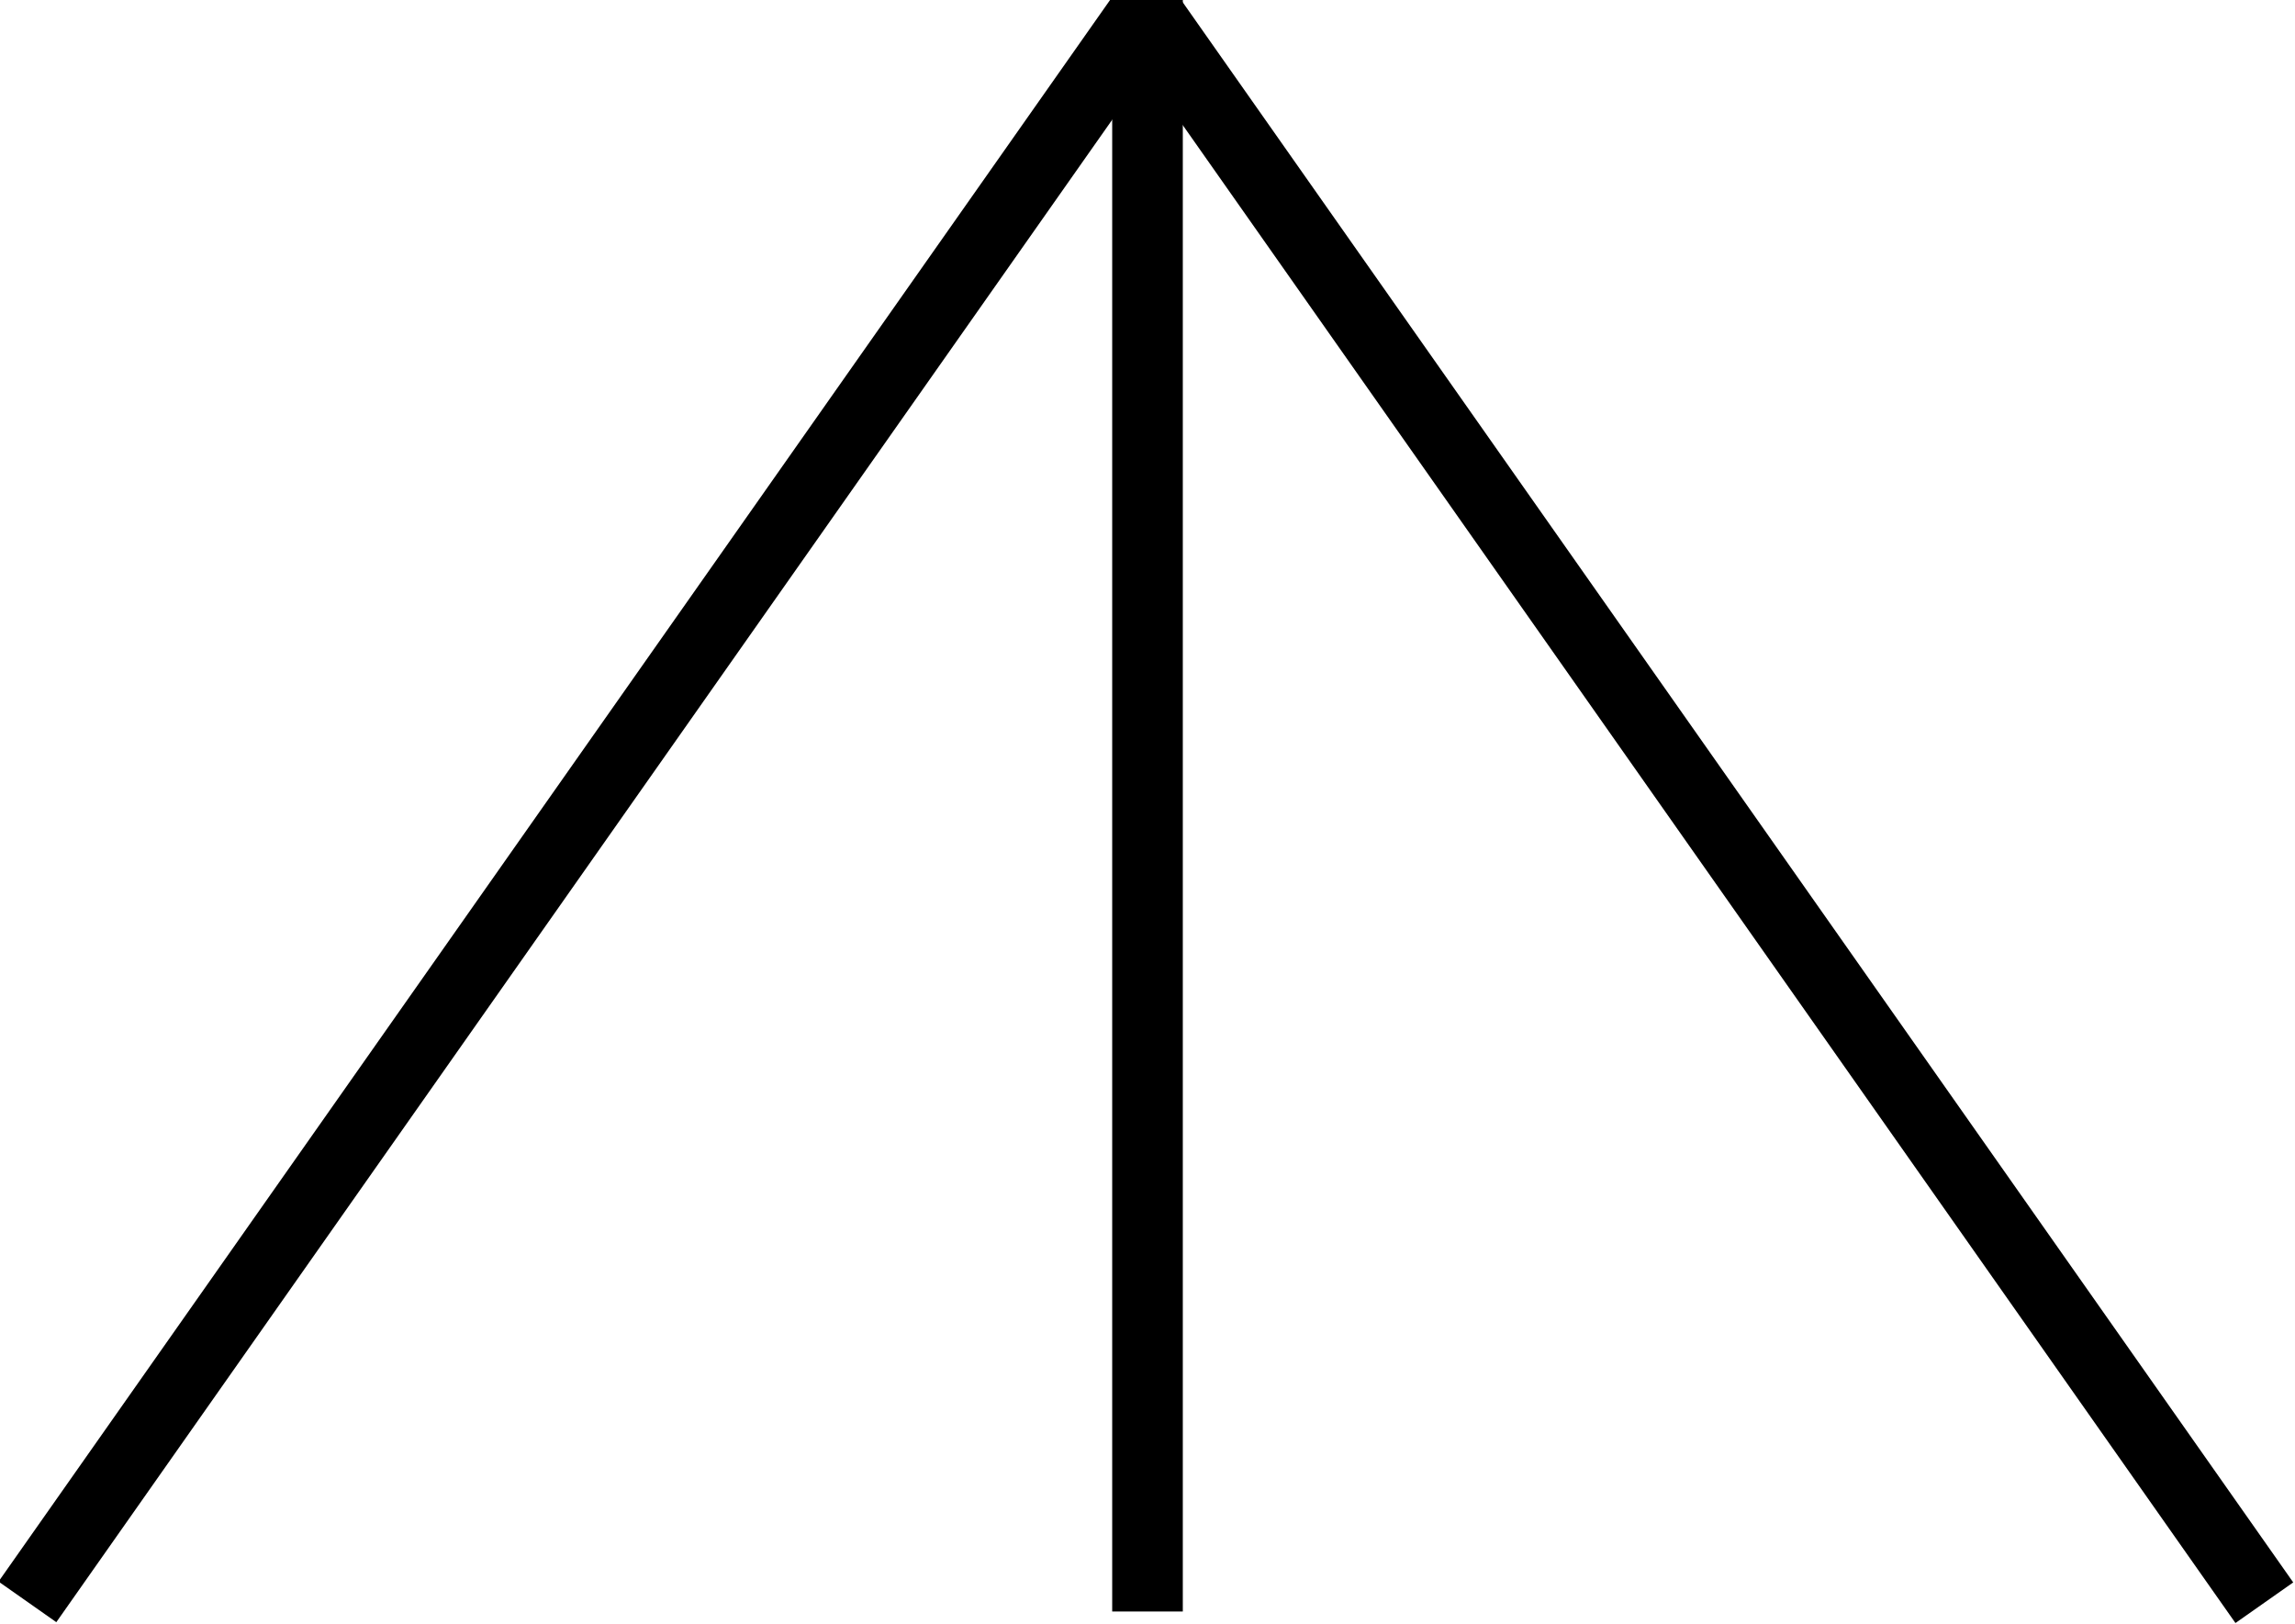 <svg xmlns="http://www.w3.org/2000/svg" xmlns:xlink="http://www.w3.org/1999/xlink" id="b196b60f-b8da-4a18-8b44-8998ccc6173d" data-name="Laag 1" viewBox="0 0 65 46"><defs><style>.f4eb1d99-f2ba-4e93-8dda-499385ee8326{fill:none;}.b0a0199f-55e9-4181-bda9-7499de0551a5{clip-path:url(#a9df1226-485b-4875-878f-7dbd7a8f51a8);}</style><clipPath id="a9df1226-485b-4875-878f-7dbd7a8f51a8" transform="translate(-265.2 -397.7)"><rect class="f4eb1d99-f2ba-4e93-8dda-499385ee8326" x="265.2" y="397.7" width="65" height="46"></rect></clipPath></defs><g class="b0a0199f-55e9-4181-bda9-7499de0551a5"><rect x="254.4" y="419.7" width="54.8" height="2" transform="translate(-489.7 11.6) rotate(-54.9)"></rect><rect x="312.6" y="393.3" width="2" height="54.8" transform="translate(-450.1 -140.9) rotate(-35.1)"></rect><rect x="31.5" width="2" height="45.64"></rect></g></svg>